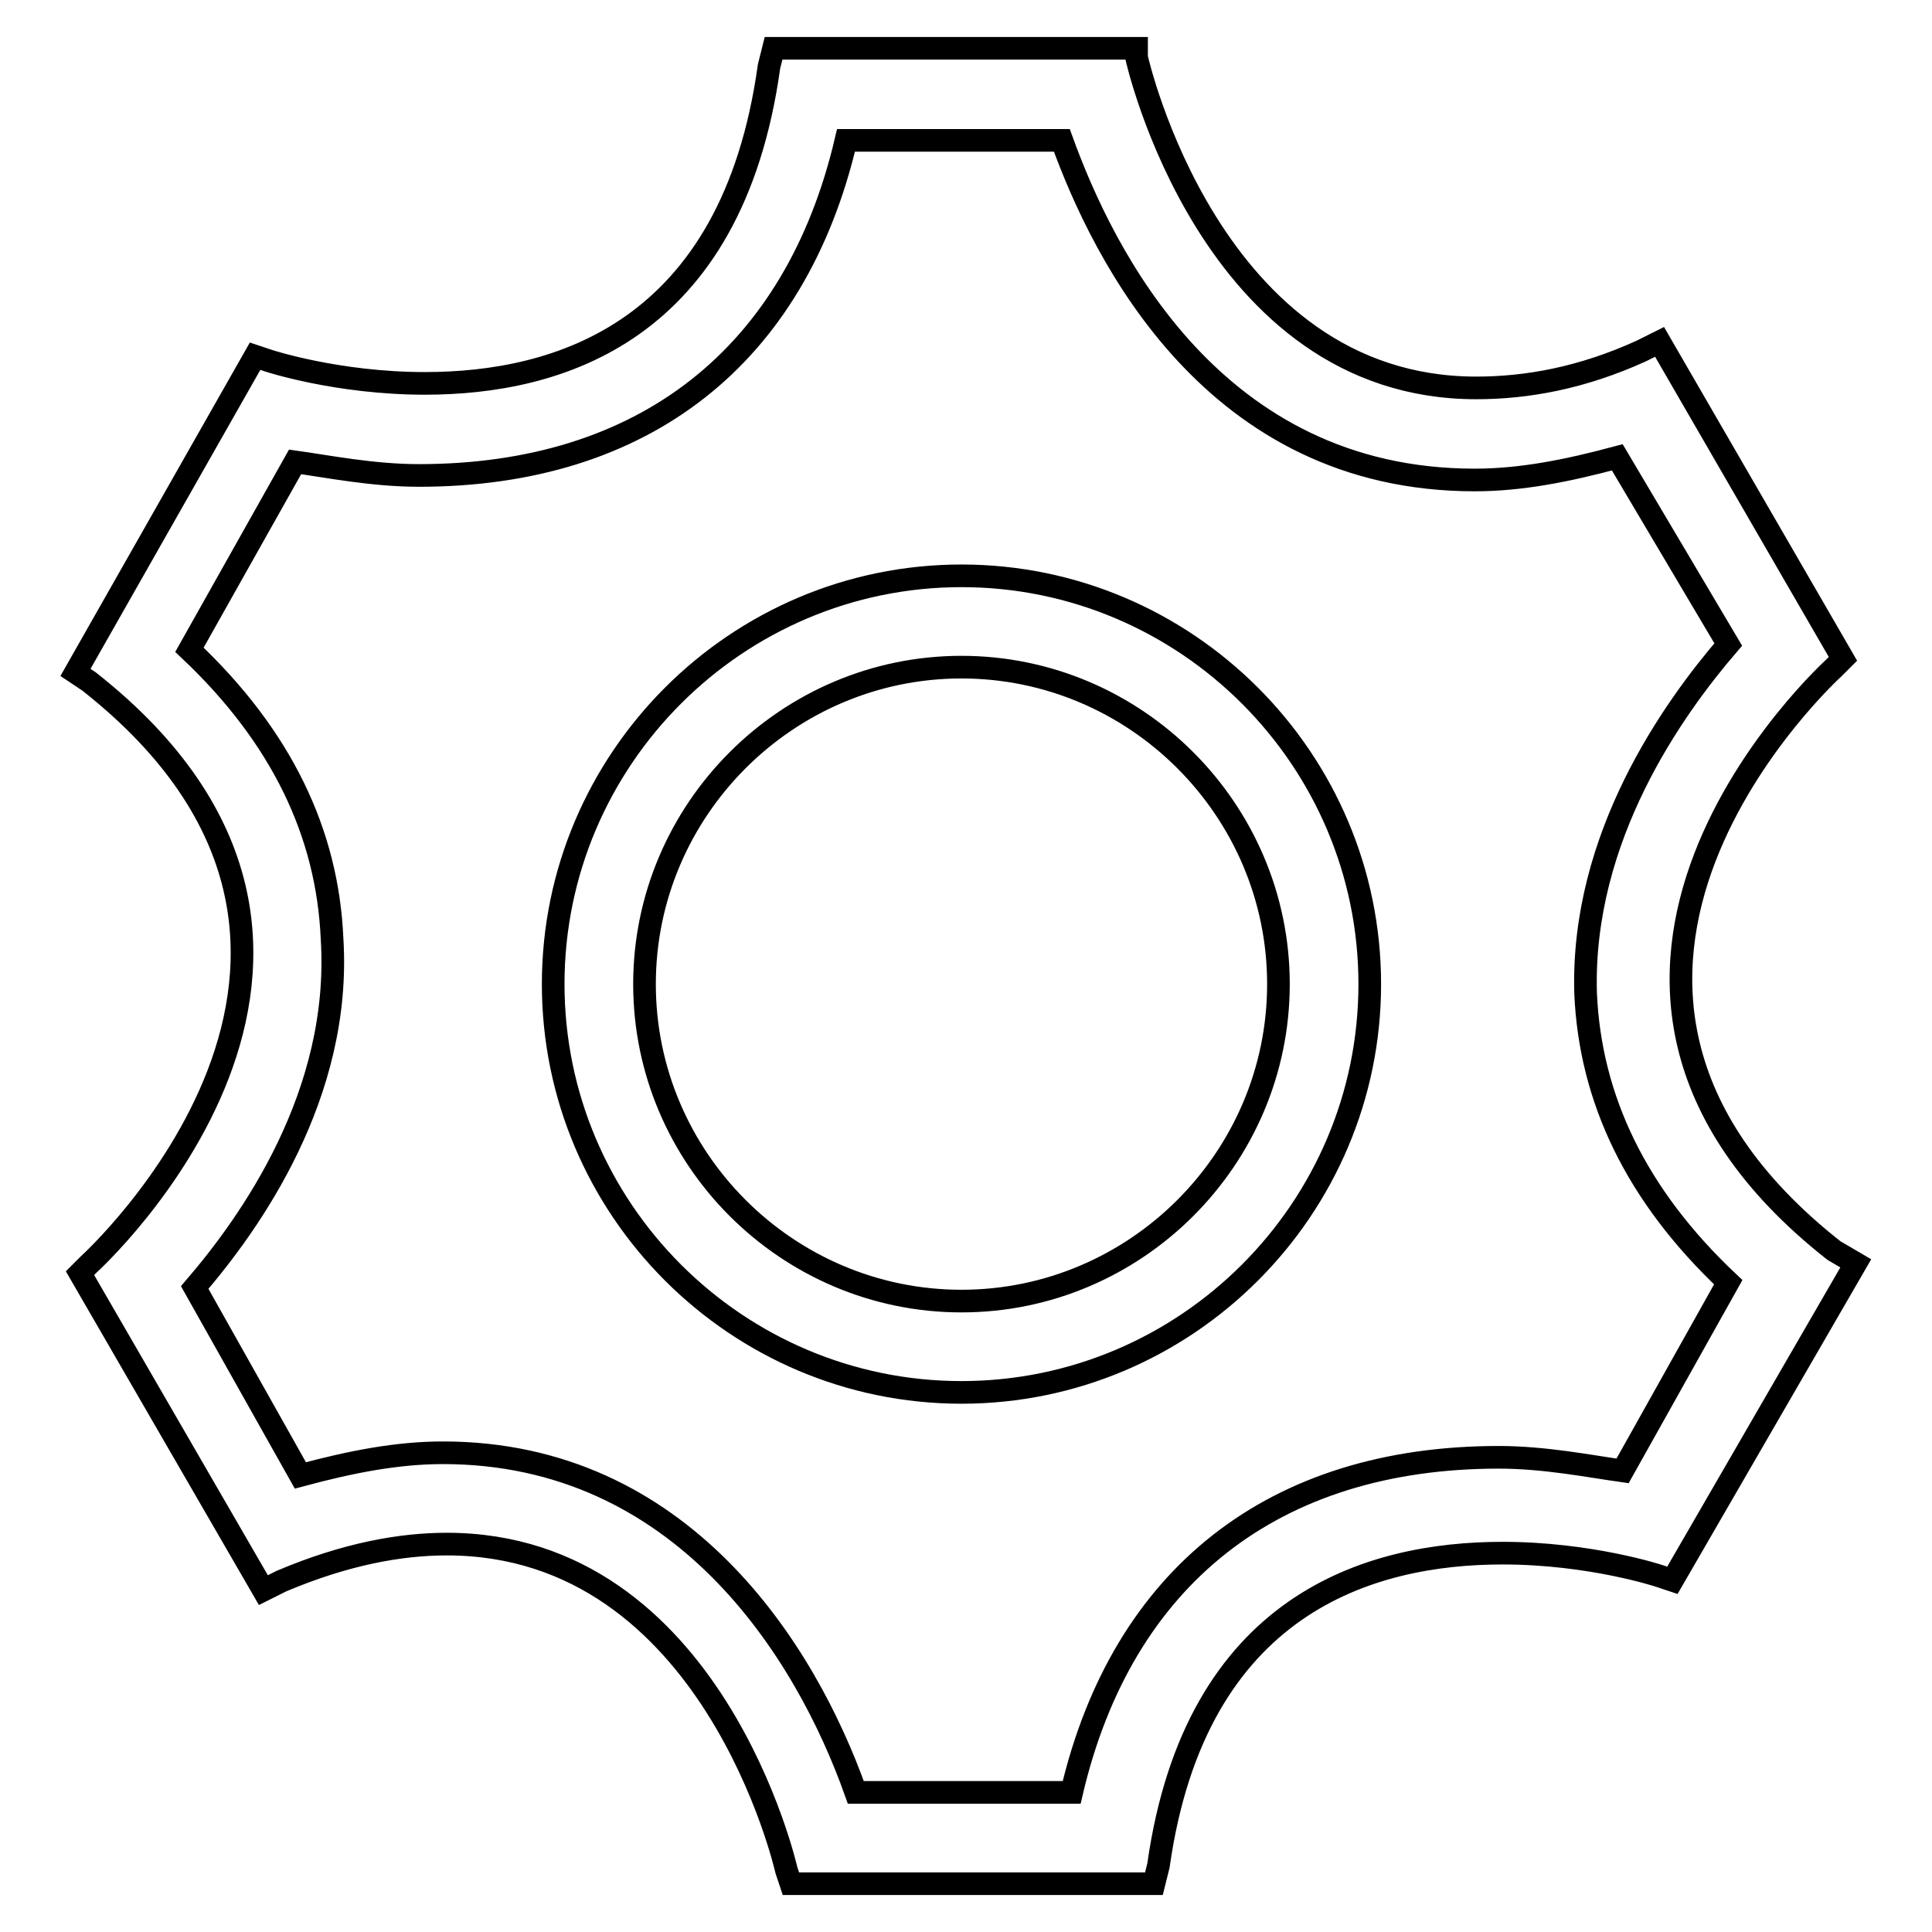 <?xml version="1.0" encoding="utf-8"?>
<!-- Svg Vector Icons : http://www.onlinewebfonts.com/icon -->
<!DOCTYPE svg PUBLIC "-//W3C//DTD SVG 1.1//EN" "http://www.w3.org/Graphics/SVG/1.1/DTD/svg11.dtd">
<svg version="1.1" xmlns="http://www.w3.org/2000/svg" xmlns:xlink="http://www.w3.org/1999/xlink" x="0px" y="0px" viewBox="0 0 256 256" enable-background="new 0 0 256 256" xml:space="preserve">
<g> <path stroke-width="3" fill-opacity="0" stroke="#000000"  d="M243,165.7c-45.6-35.9,0-77.2,0-77.2l1.2-1.2l-24.3-42l-2.4,1.2c-7.9,3.6-15.2,4.9-21.9,4.9 c-35.3,0-45-43.8-45-43.8V6.4h-48.1l-0.6,2.4c-4.9,35.3-28,42-45.6,42c-11.6,0-20.7-3-20.7-3l-1.8-0.6L10,89.1l1.8,1.2 c45.6,35.9,0,77.2,0,77.2l-1.2,1.2l24.3,42l2.4-1.2c8.5-3.6,15.8-4.9,21.9-4.9c35.3,0,45,43.2,45,43.2l0.6,1.8h48.1l0.6-2.4 c4.9-34.7,28-41.4,45.6-41.4c11.6,0,20.7,3,20.7,3l1.8,0.6l24.3-42L243,165.7z M215,194.9c-4.3-0.6-10.3-1.8-16.4-1.8 c-29.8,0-49.9,15.8-56.6,44.4h-28.6c-6.7-18.9-23.1-45-54.7-45c-6.1,0-12.2,1.2-18.9,3l-14-24.9c7.3-8.5,19.5-25.5,18.2-46.2 c-0.6-14-6.7-26.8-18.9-38.3l14-24.9c4.3,0.6,10.3,1.8,16.4,1.8c29.8,0,49.9-15.8,56.6-44.4h28.6c5.5,15.2,20.1,45,54.7,45 c6.1,0,12.2-1.2,18.9-3L229,85.4c-7.3,8.5-19.5,25.5-18.9,46.2c0.6,14,6.7,26.8,18.9,38.3L215,194.9z M127.4,76.3 c-29.8,0-54.1,24.3-54.1,54.1c0,29.8,24.3,54.1,54.1,54.1s54.1-24.3,54.1-54.1C181.5,100.6,157.2,76.3,127.4,76.3z M127.4,172.4 c-23.1,0-42-18.9-42-42c0-23.1,18.9-42,42-42s42,18.9,42,42C169.4,153.5,150.5,172.4,127.4,172.4z"/></g>
</svg>